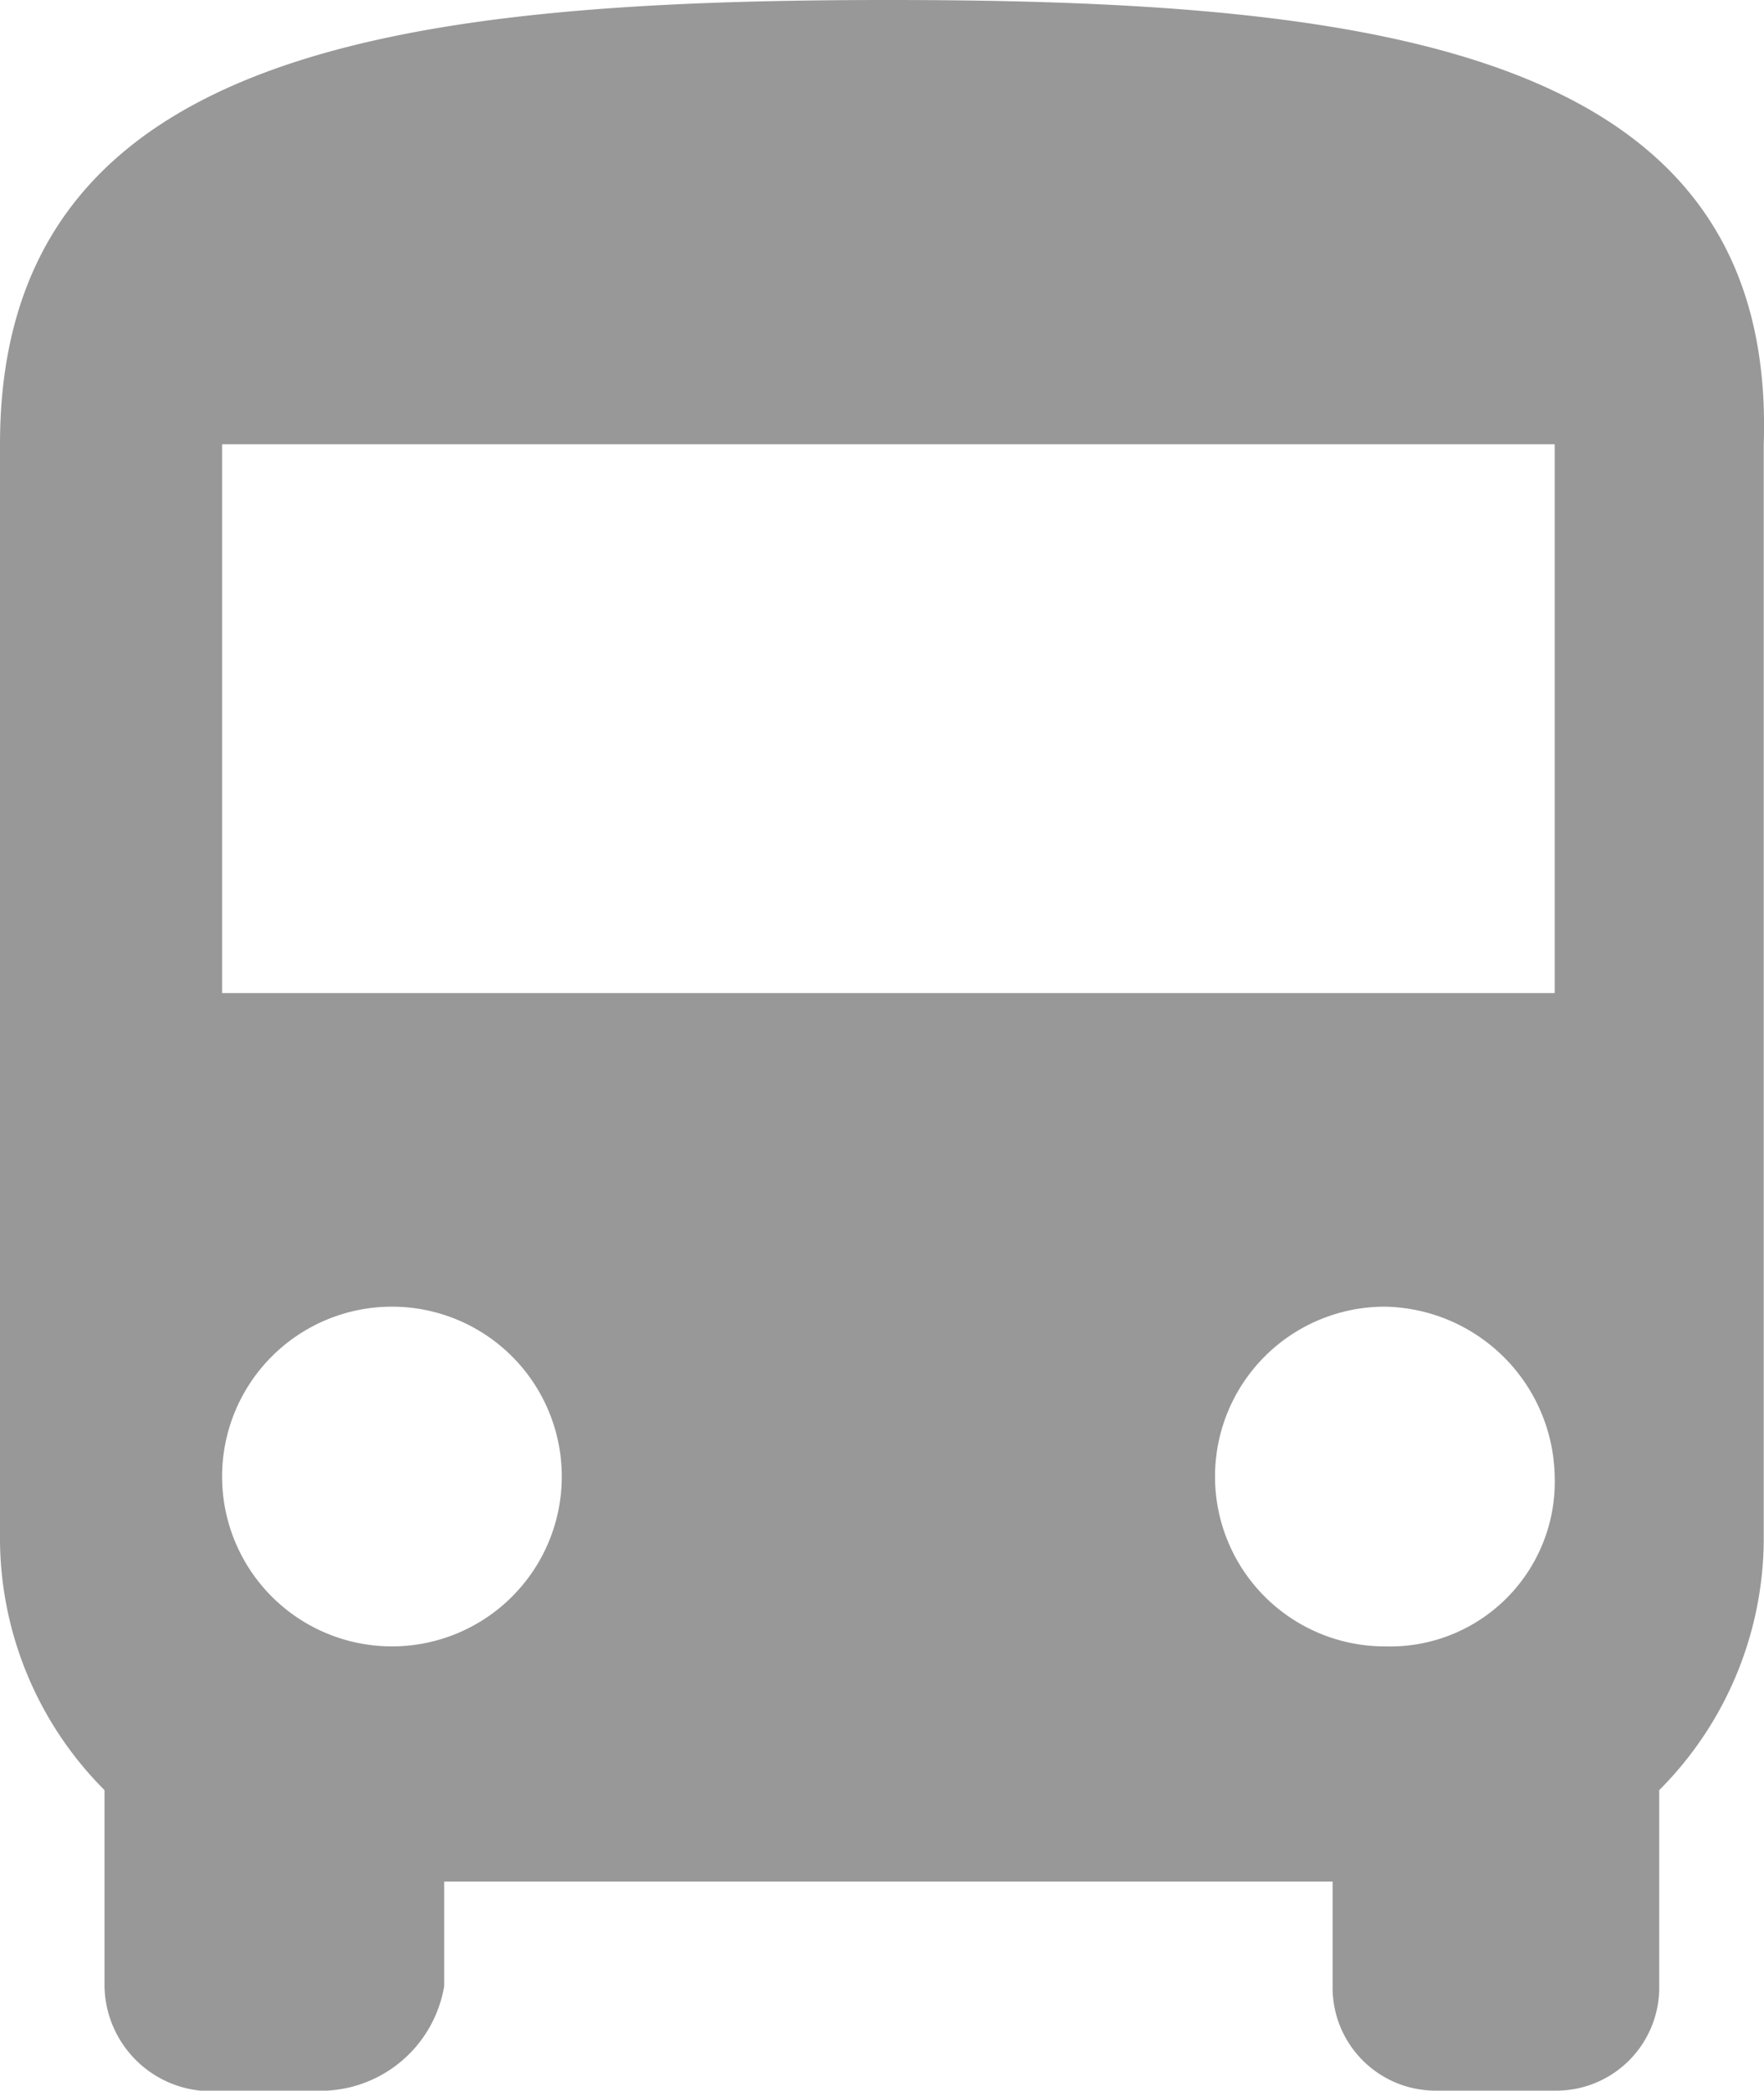 <svg xmlns="http://www.w3.org/2000/svg" width="13.502" height="16" viewBox="0 0 13.502 16">
  <path id="_5eb40cd967bd4c9f19d1fa26_5e70fc87deb65563269da325_icon-bus" data-name="5eb40cd967bd4c9f19d1fa26_5e70fc87deb65563269da325_icon-bus" d="M6.8,0C3,0,0,.4,0,3.4v8.4a2.732,2.732,0,0,0,.8,1.9v1.5a.817.817,0,0,0,.9.8h.8a.961.961,0,0,0,.9-.8v-.8h6.8v.8a.789.789,0,0,0,.8.8h.9a.789.789,0,0,0,.8-.8V13.7a2.732,2.732,0,0,0,.8-1.9V3.4C13.6.4,10.6,0,6.8,0ZM3,12.6H3A1.3,1.3,0,0,1,3,10H3a1.3,1.3,0,0,1,0,2.6Zm7.6,0h0a1.3,1.3,0,0,1,0-2.6h0a1.324,1.324,0,0,1,1.3,1.3A1.261,1.261,0,0,1,10.6,12.6Zm1.3-5H1.7V3.4H11.9Z" fill="#989898"/>
</svg>
